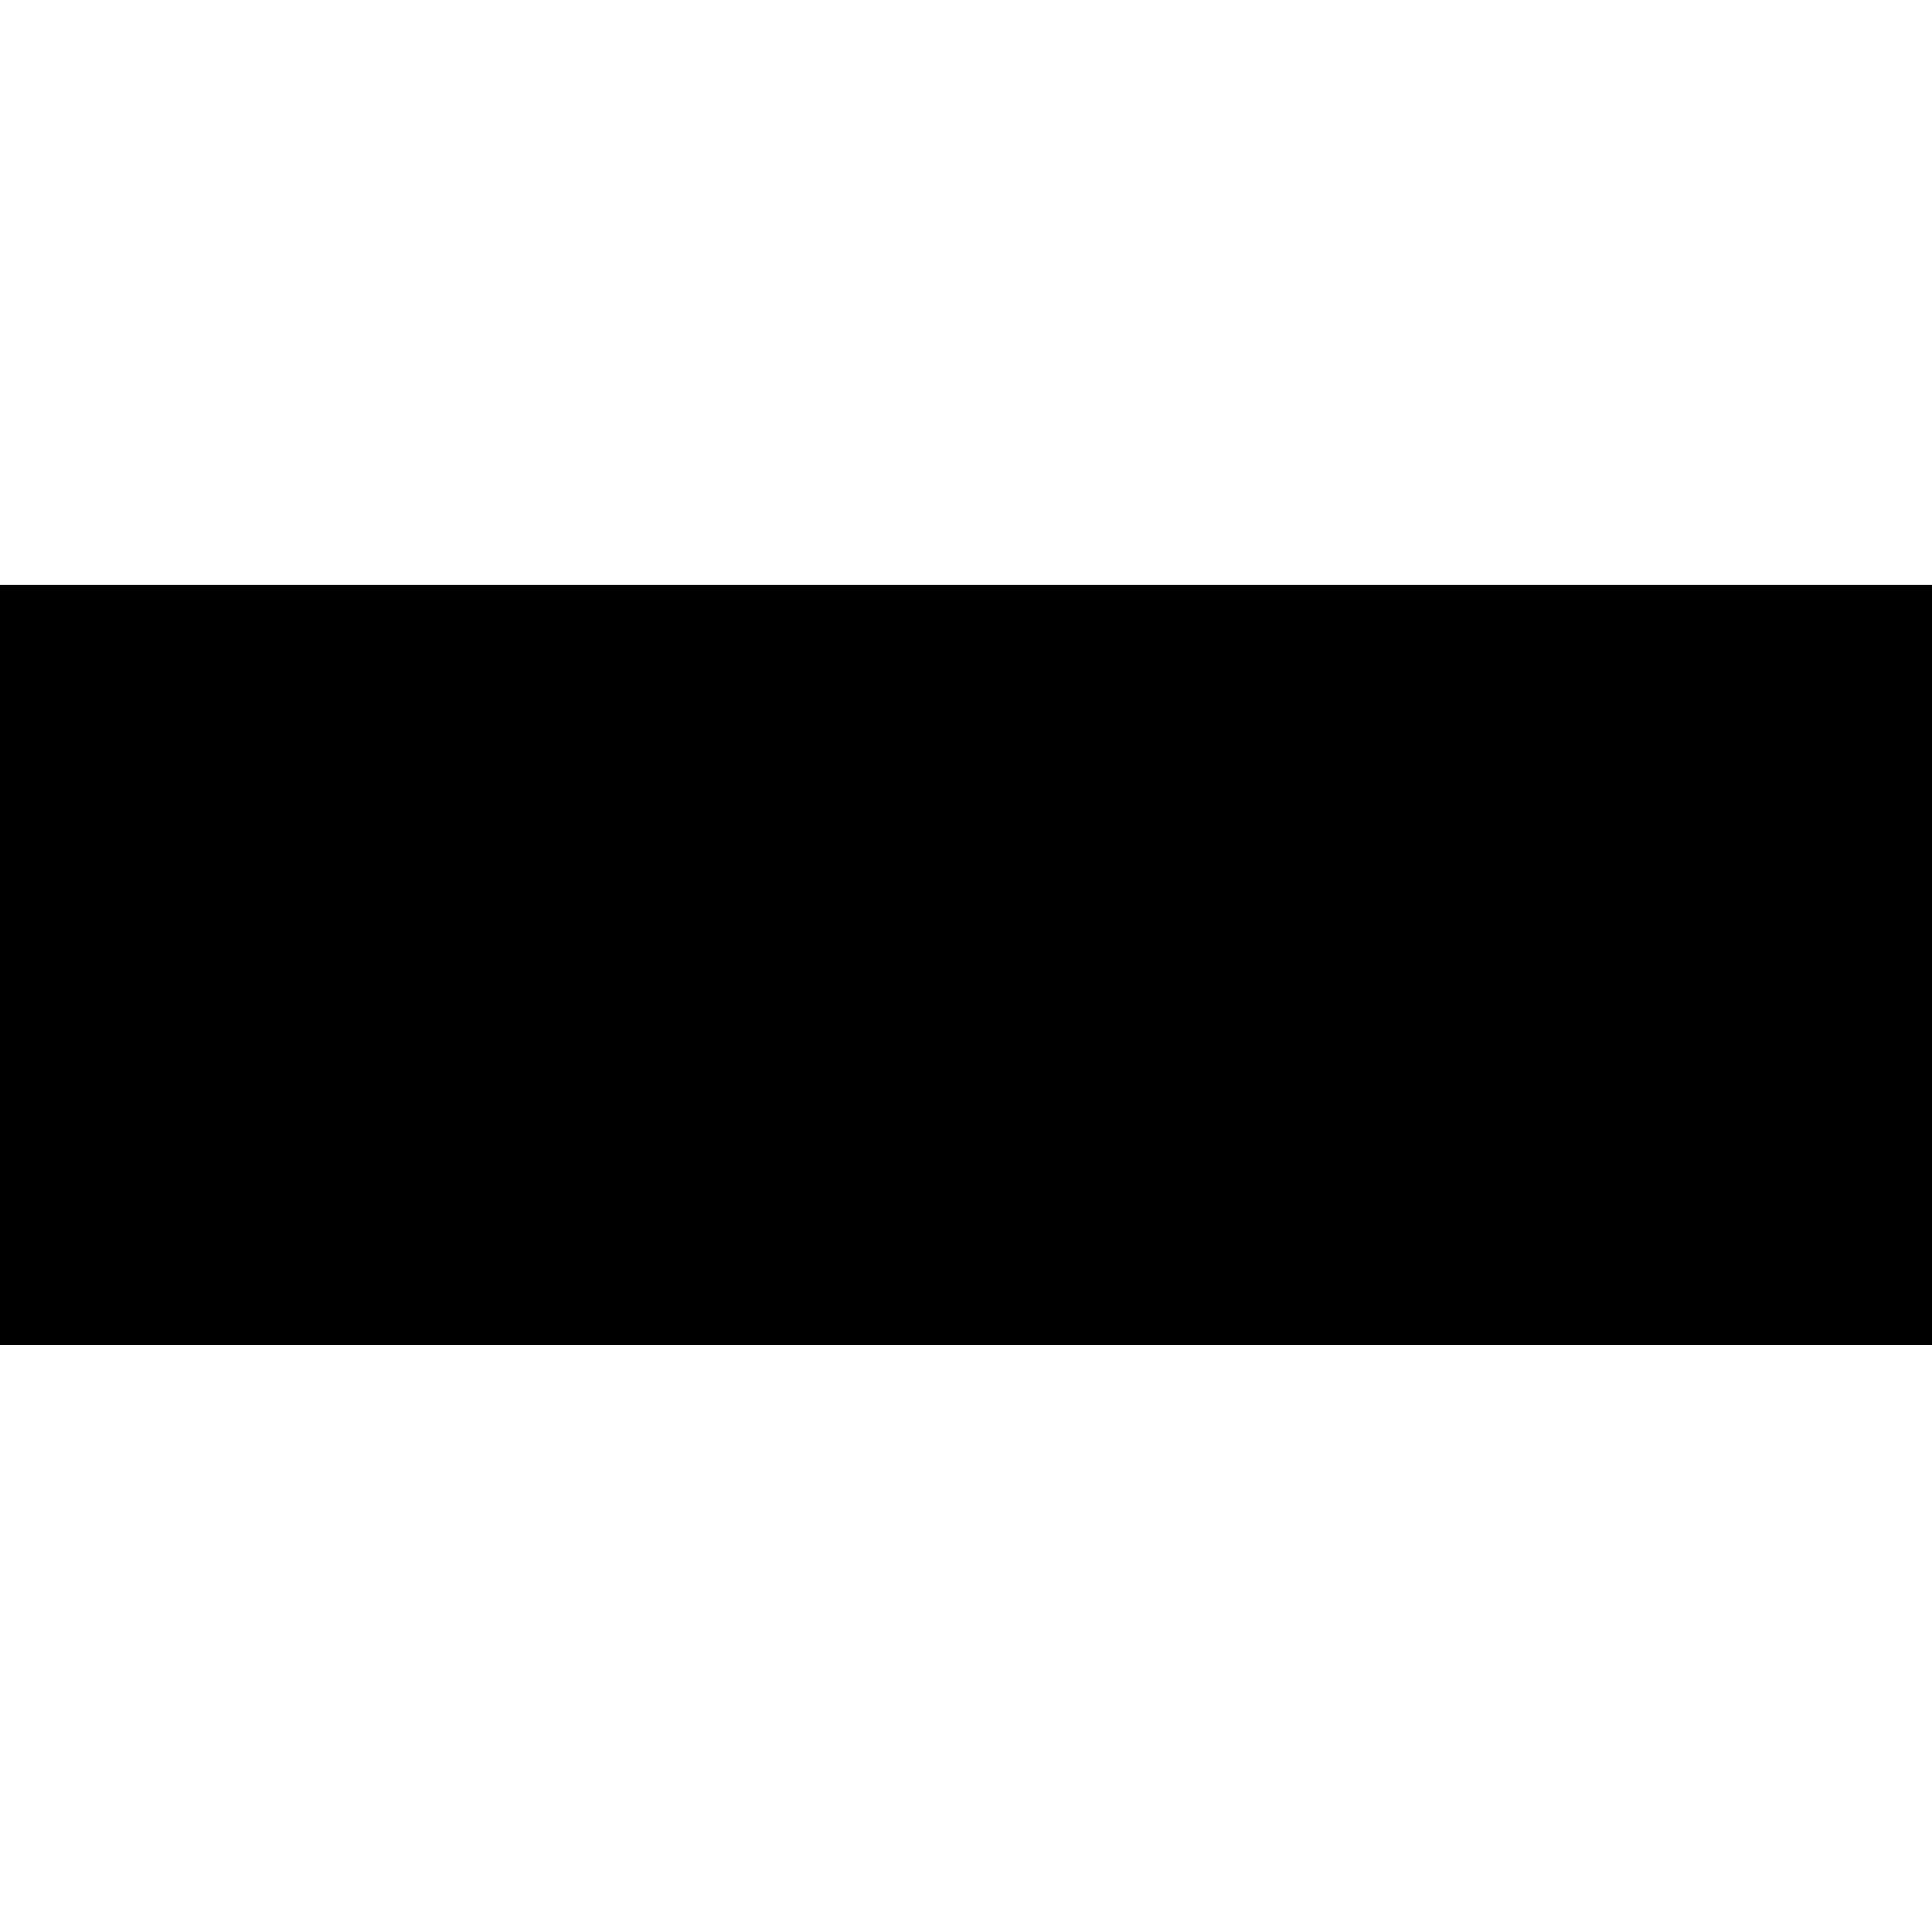 <?xml version="1.0" standalone="no"?>
<!DOCTYPE svg PUBLIC "-//W3C//DTD SVG 20010904//EN"
 "http://www.w3.org/TR/2001/REC-SVG-20010904/DTD/svg10.dtd">
<svg version="1.0" xmlns="http://www.w3.org/2000/svg"
 width="1123pt" height="1123pt" viewBox="0 0 1123 1123"
 preserveAspectRatio="xMidYMid meet">
<g transform="translate(0,1123) scale(0.1,-0.1)"
fill="#000000" stroke="none">
<path d="M0 5620 l0 -2210 5615 0 5615 0 0 2210 0 2210 -5615 0 -5615 0 0
-2210z"/>
</g>
</svg>
